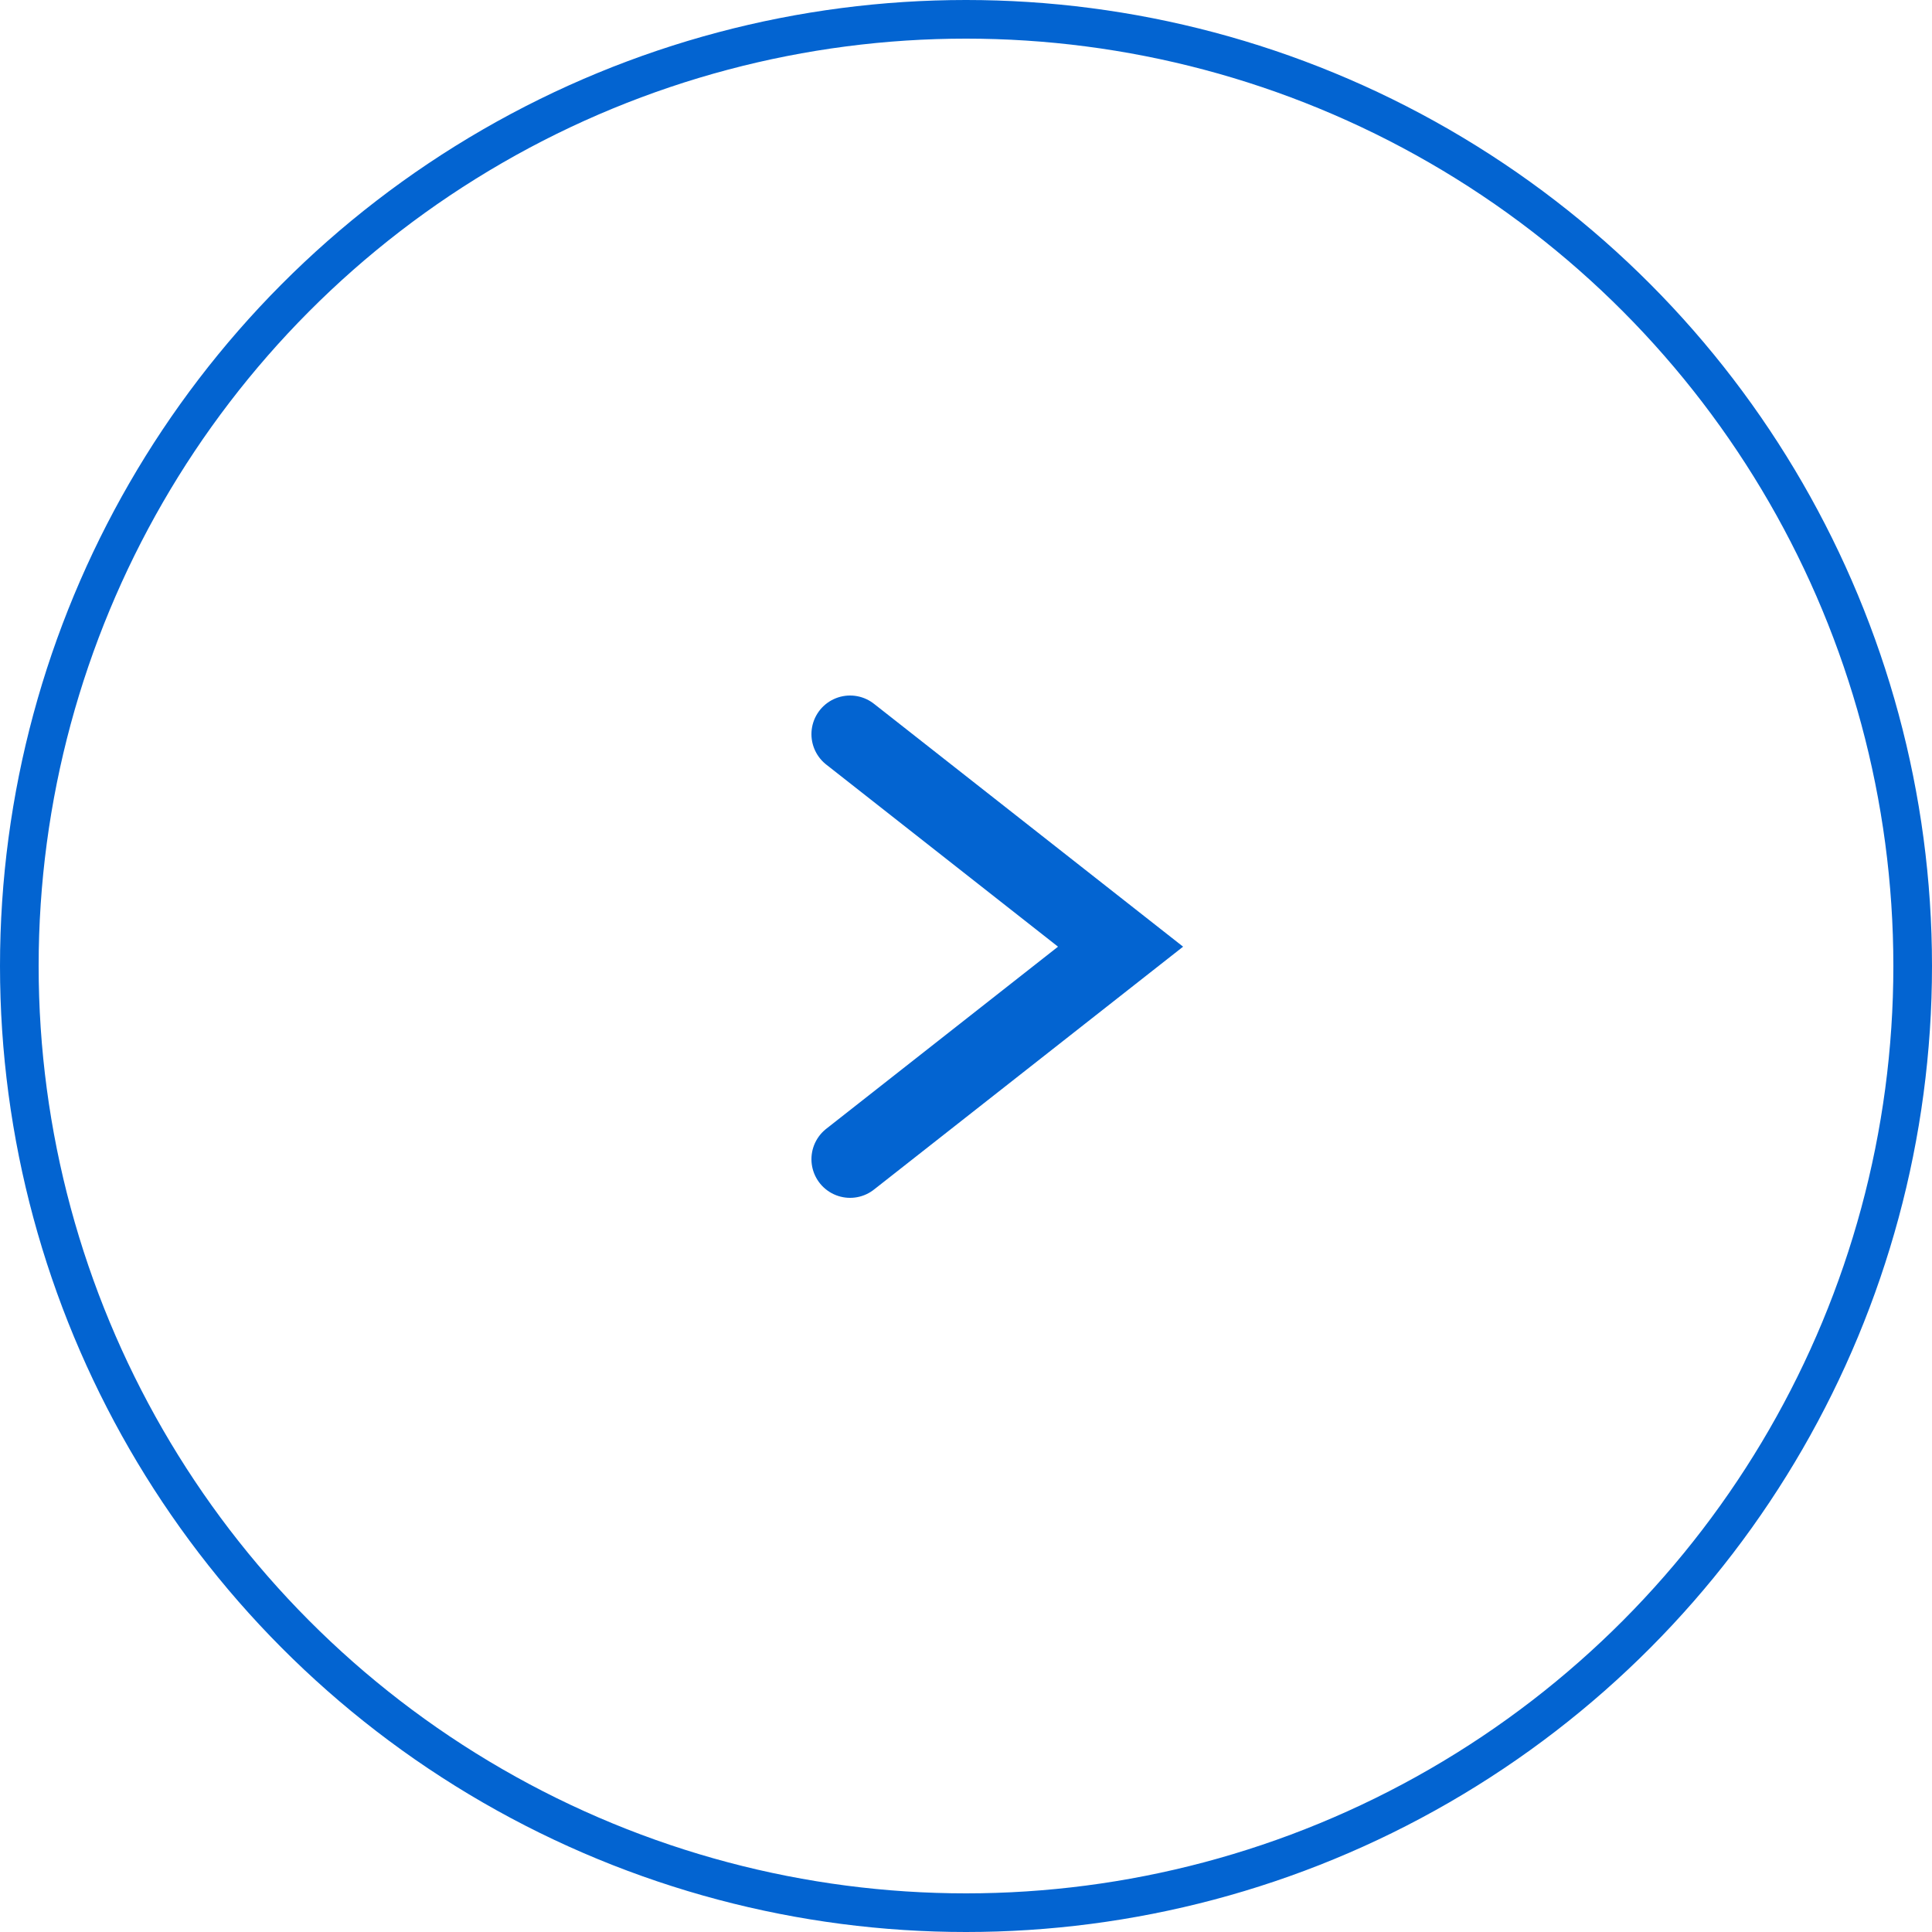 <?xml version="1.0" encoding="UTF-8"?> <svg xmlns="http://www.w3.org/2000/svg" width="50" height="50" viewBox="0 0 50 50" fill="none"><circle cx="25" cy="25" r="24.5" stroke="#0364D1"></circle><path d="M22 30L29 24.5L22 19" stroke="#0364D1" stroke-width="2" stroke-linecap="round"></path></svg> 